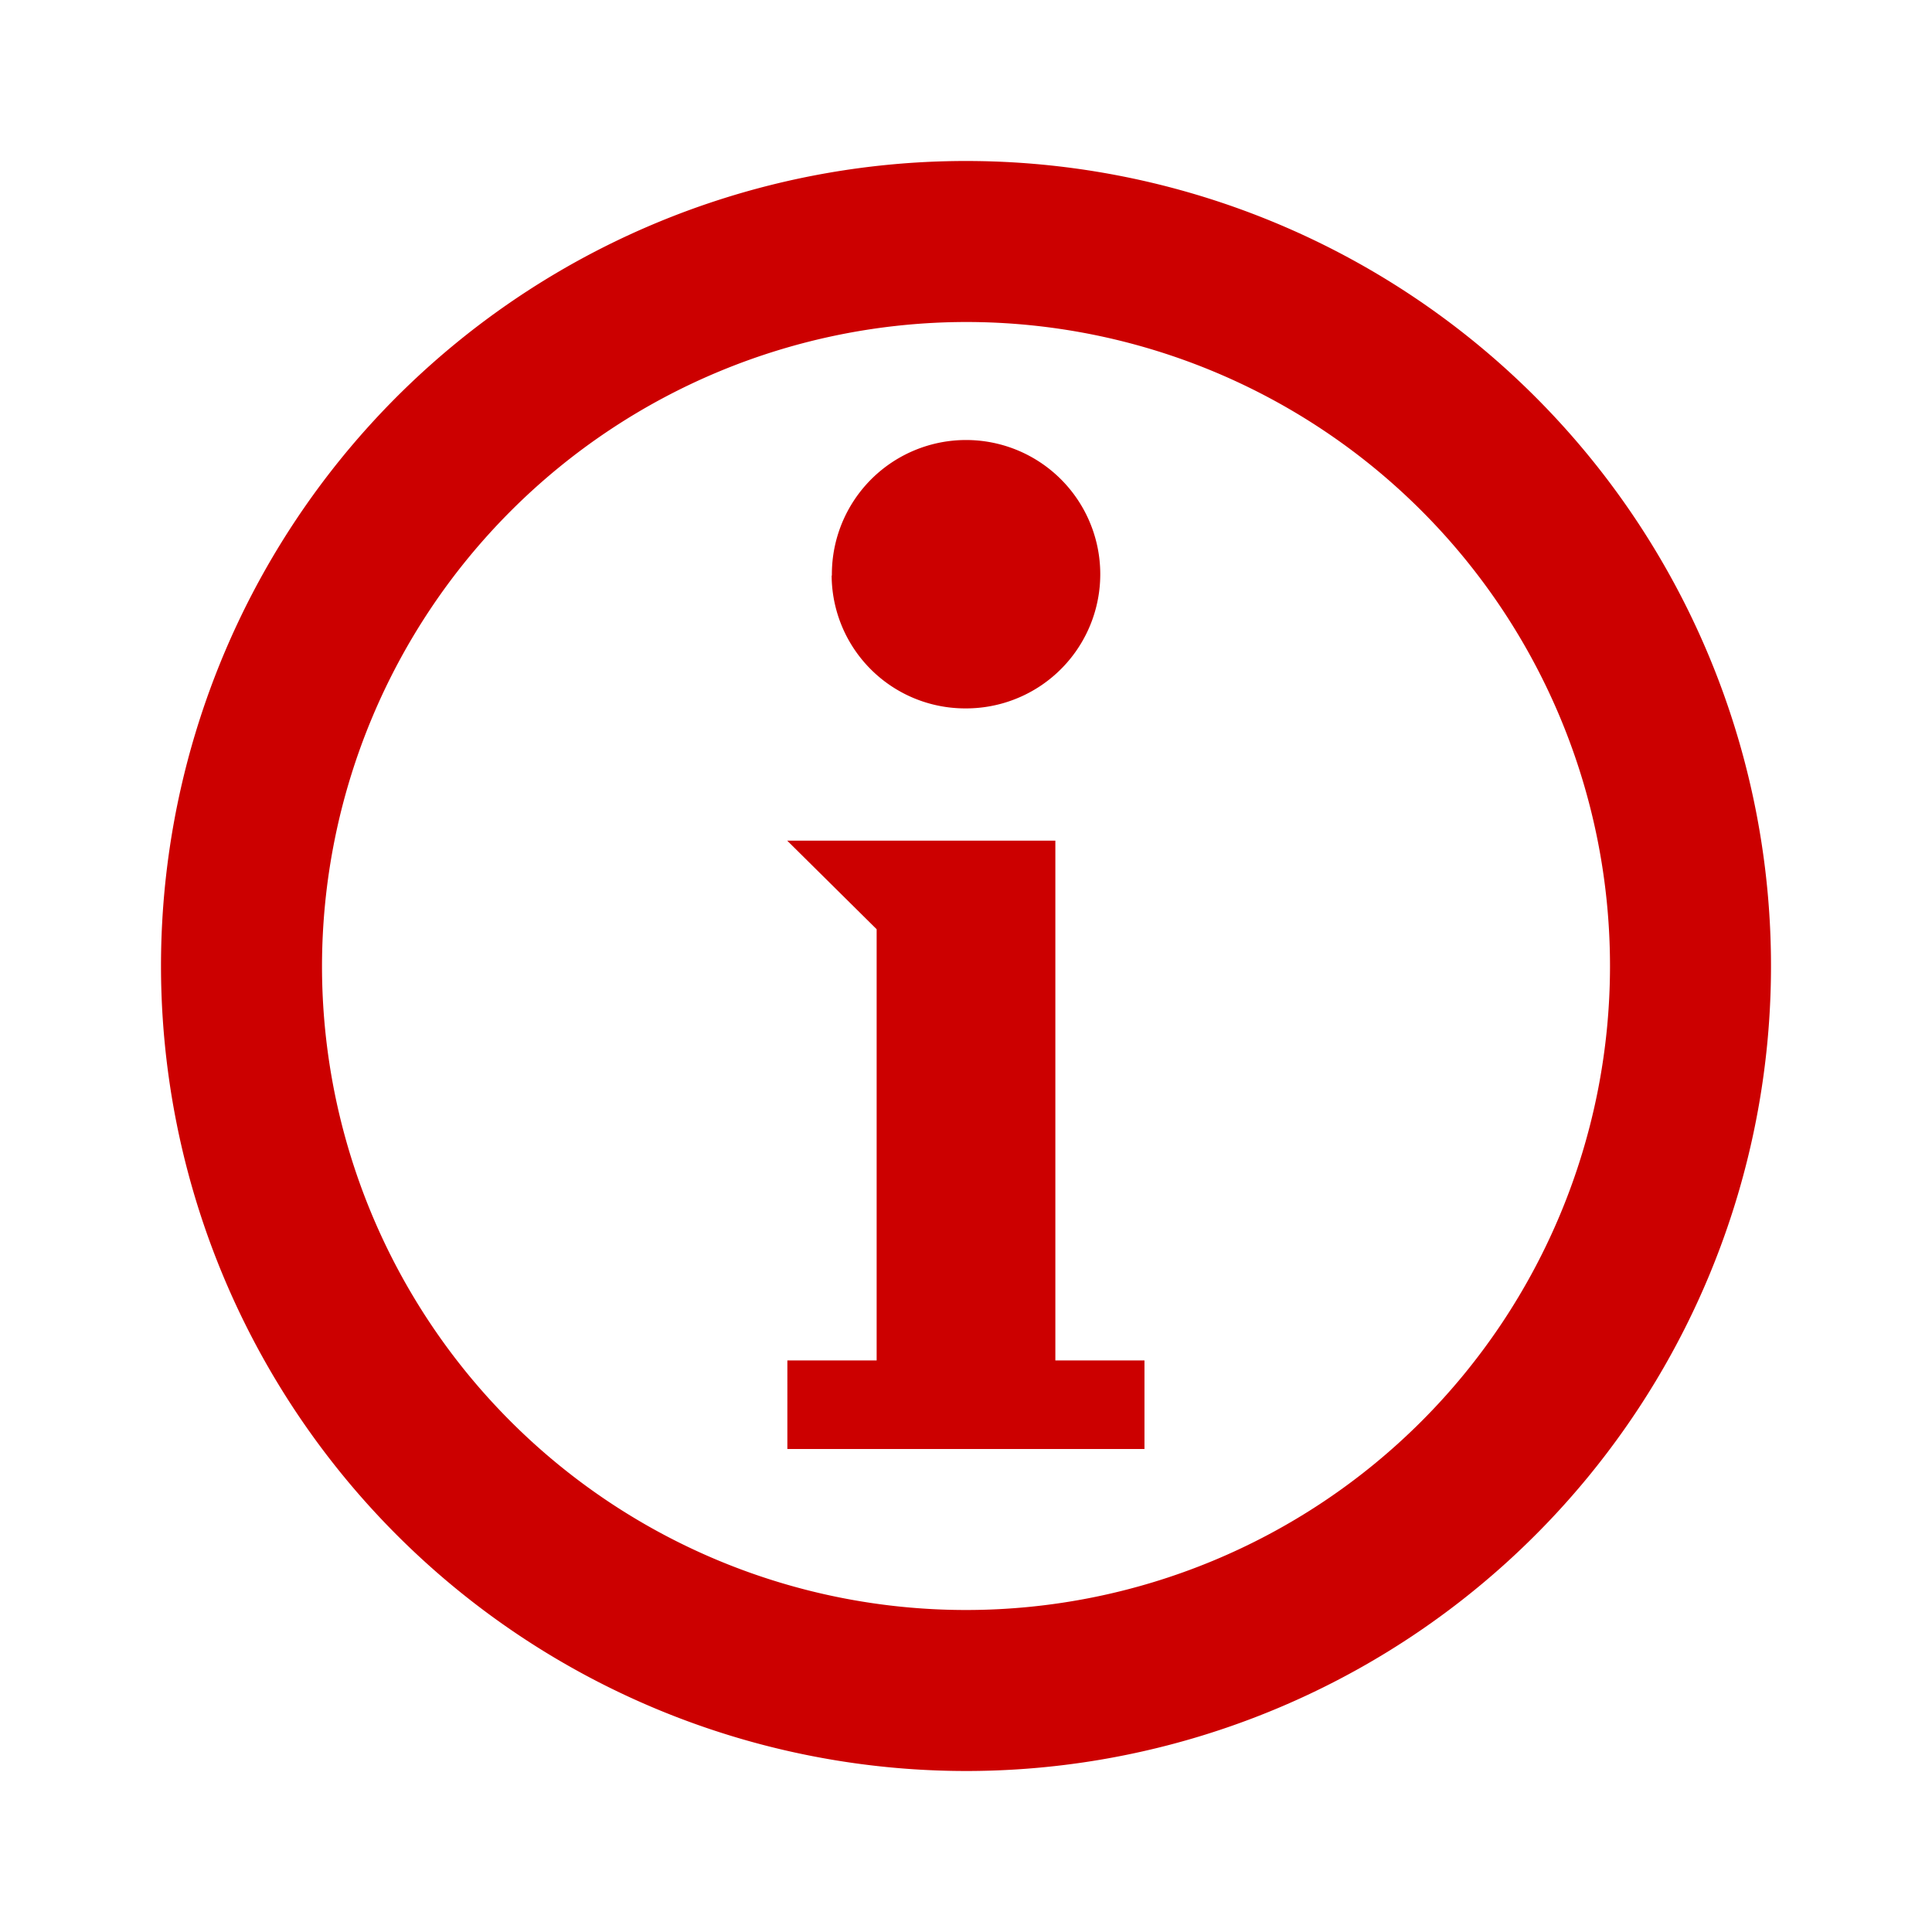 <svg xmlns="http://www.w3.org/2000/svg" width="24" height="24" viewBox="0 0 24 24"><rect width="24" height="24" fill="none"/><path d="M0,10A10,10,0,1,1,10,20,10.005,10.005,0,0,1,0,10Zm2,0a8,8,0,1,0,8-8A8.011,8.011,0,0,0,2,10Zm5.781,6V14.9H8.89V9.543l-1.111-1.1H11.11V14.9h1.107V16Zm.553-10.85A1.667,1.667,0,1,1,10,6.8,1.659,1.659,0,0,1,8.331,5.149Z" transform="translate(2 2)" fill="#c00"/></svg>